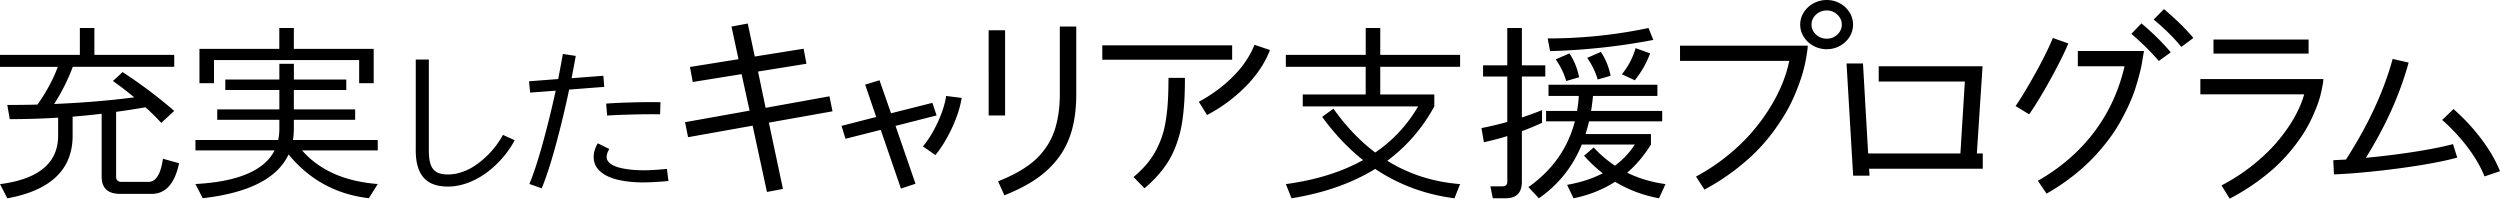 <svg data-name="レイヤー 2" xmlns="http://www.w3.org/2000/svg" width="667.45" height="53.04"><path d="M0 17.84v-3.19h21.32V7.47h3.88v7.18h21.32v3.19H19.44a52.92 52.92 0 01-4.98 9.92c7.56-.31 14.68-.9 21.37-1.77-1.79-1.5-3.69-2.96-5.68-4.36l2.58-2.39c4.88 3.19 9.48 6.65 13.78 10.37l-3.45 3.19a75.25 75.25 0 00-4.21-4.16c-2.61.46-5.23.86-7.85 1.22v17.3c0 .93.5 1.4 1.51 1.4h7.11c2.01 0 3.3-2.06 3.88-6.18l4.31 1.2c-1.15 5.45-3.59 8.18-7.32 8.18h-8.4c-3.3 0-4.95-1.53-4.95-4.59v-16.8c-2.58.31-5.17.57-7.75.77v5.06c0 9.04-5.81 14.62-17.44 16.75L.01 49.16c10.34-1.33 15.51-5.65 15.51-12.96v-4.79c-4.3.27-8.61.4-12.92.4l-.65-3.79c2.74 0 5.42-.03 8.06-.1 2.39-3.38 4.19-6.74 5.42-10.07H0zm92.45 3.39v2.79h-14v5.18h16.37v2.79H78.45v2.39c0 1.04-.08 2.04-.24 2.99h22.64v2.79h-20.2c4.63 5.29 11.36 8.28 20.2 8.97l-2.37 3.79C89.75 51.9 82.6 48 77.04 41.23c-2.97 6.38-10.61 10.28-22.92 11.69l-1.94-3.79c11.36-.61 18.4-3.6 21.12-8.97H52.18v-2.79h22.09c.21-.94.31-1.94.31-2.99v-2.39H58V29.2h16.58v-5.18H60.15v-2.79h14.43v-4.19h3.88v4.19h14zm-17.88-8.18V7.47h3.88v5.58h21.32v9.17h-3.88v-6.18H57.13v6.18h-3.88v-9.17h21.32zM111 39.88V15.89h3.49v23.99c0 .8.03 1.51.09 2.11.06.6.17 1.16.32 1.68s.35.95.61 1.3c.26.35.57.65.95.9s.83.43 1.35.54c.52.11 1.13.17 1.82.17 1.22 0 2.47-.22 3.72-.65s2.42-1.01 3.47-1.72c1.06-.71 2.07-1.53 3.05-2.46.97-.93 1.82-1.88 2.54-2.84s1.34-1.93 1.86-2.9l3.14 1.43c-.92 1.73-2.04 3.34-3.37 4.85a26.409 26.409 0 01-4.3 3.93c-1.54 1.11-3.18 1.99-4.94 2.63s-3.48.96-5.18.96c-.97 0-1.86-.09-2.67-.26-.81-.18-1.5-.42-2.09-.74s-1.11-.71-1.56-1.18a6.78 6.78 0 01-1.11-1.53c-.29-.54-.52-1.16-.71-1.85s-.31-1.38-.38-2.08-.11-1.46-.11-2.28zm30.26-18.18l7.77-.6c.62-3.24 1.03-5.47 1.24-6.69l3.44.51c-.18 1.08-.55 3.07-1.11 5.96l8.48-.65.24 2.96-9.37.73c-1.09 5.16-2.29 10.12-3.59 14.89-1.3 4.76-2.54 8.58-3.73 11.46l-3.29-1.15c1.13-2.74 2.32-6.36 3.56-10.86s2.4-9.19 3.46-14.05l-6.83.51-.29-3.01zm30.69 27c-1.84 0-3.51-.11-4.99-.33s-2.75-.52-3.8-.92c-1.04-.39-1.92-.87-2.62-1.44-.71-.56-1.22-1.19-1.55-1.87-.33-.68-.49-1.43-.49-2.23 0-1.19.36-2.41 1.09-3.65l3.09 1.52c-.47.74-.71 1.45-.71 2.13 0 .55.21 1.04.64 1.46.43.43.98.77 1.65 1.03s1.46.47 2.37.63c.91.17 1.8.28 2.66.34s1.74.09 2.65.09c1.61 0 3.65-.12 6.12-.37l.4 3.23c-2.64.25-4.81.37-6.52.37zm-9.86-17.85l-.26-3.19c1.8-.14 4.22-.25 7.26-.33 3.04-.07 5.45-.09 7.24-.04l-.1 3.23c-1.69-.04-4.01-.03-6.98.04-2.96.07-5.35.17-7.17.29zm33.22-23.76l4.32-.81 1.88 8.81 13.04-2.08.75 4.01-12.92 2.08 2.02 9.69 17.05-3.08.81 4.01-16.99 3.02 3.76 17.7-4.27.81-3.83-17.7-17.23 3.08-.81-4.01 17.23-3.08-2.13-9.75-13.04 2.1-.75-4.01 12.96-2.08-1.87-8.72zm29.34 26.52l9.28-2.38-2.95-8.64 3.83-1.16 3.08 8.81 11.04-2.78 1.12 3.36-10.96 2.79 5.33 15.45-3.89 1.28-5.39-15.67-9.41 2.38-1.06-3.43zm25.07 7.79l-3.32-2.32c1.41-1.66 2.71-3.76 3.9-6.3s1.96-4.92 2.3-7.16l4.15.52c-.4 2.5-1.27 5.19-2.61 8.06s-2.81 5.27-4.42 7.2zm14.23-10.58V8.08h4.39v22.75h-4.39zm4.2 21.32l-1.68-3.73c1.49-.6 2.84-1.2 4.04-1.81 1.2-.61 2.39-1.31 3.55-2.1 1.16-.79 2.18-1.63 3.06-2.52.88-.89 1.69-1.92 2.45-3.07.75-1.15 1.37-2.4 1.85-3.74s.85-2.85 1.12-4.53c.27-1.68.41-3.49.41-5.45V7.09h4.39V25.2c0 3.56-.39 6.74-1.17 9.54-.78 2.8-1.99 5.27-3.62 7.43-1.63 2.16-3.62 4.04-5.96 5.63-2.34 1.6-5.16 3.04-8.44 4.34zm26.14-36.2V12.1h34.67v3.84h-34.67zm11.28 34.34l-2.94-3.02c1.32-1.11 2.47-2.23 3.45-3.38s1.82-2.37 2.51-3.67c.69-1.3 1.25-2.61 1.69-3.94.44-1.33.78-2.83 1.03-4.52.25-1.69.42-3.38.51-5.07.09-1.69.14-3.66.14-5.9h4.39c0 2.04-.04 3.87-.12 5.5-.08 1.62-.22 3.26-.42 4.9-.2 1.64-.48 3.14-.83 4.48-.35 1.34-.79 2.68-1.34 4.02-.55 1.34-1.2 2.6-1.95 3.76s-1.64 2.32-2.66 3.47a32.625 32.625 0 01-3.47 3.35zm16.69-19.57l-2.2-3.54c.48-.26.97-.53 1.48-.83.51-.3 1.18-.73 2.01-1.28.83-.56 1.63-1.14 2.4-1.74.77-.6 1.61-1.33 2.51-2.18.9-.85 1.73-1.73 2.5-2.63.76-.9 1.49-1.92 2.2-3.06.71-1.14 1.29-2.3 1.75-3.49l4.15 1.39c-1.36 3.51-3.55 6.79-6.58 9.83a41.327 41.327 0 01-10.22 7.52zm21.04-16.06h21.32V7.47h3.88v7.18h21.32v3.19H368.5v7.38h14.43v3.19c-3.18 5.82-7.36 10.66-12.56 14.51 5.81 3.6 12.29 5.67 19.45 6.23l-1.51 3.79c-7.83-1.01-14.88-3.63-21.17-7.84-6.2 3.82-13.64 6.43-22.33 7.84l-1.51-3.79c8.01-1.08 14.88-3.22 20.61-6.41-3.98-3.15-7.61-7-10.92-11.54l3.01-2.19c3.36 4.74 7.08 8.64 11.16 11.71 4.75-3.25 8.56-7.35 11.45-12.31h-30.8v-3.19h16.8v-7.38h-21.32v-3.19zm59.13-7.18h3.88v9.97h6.25v2.99h-6.25v10.94c1.8-.6 3.6-1.25 5.38-1.97v3.39a72.44 72.44 0 01-5.38 2.23v13.52c0 2.92-1.44 4.39-4.31 4.39h-3.45l-.65-3.19h3.23c.86 0 1.29-.4 1.29-1.2V36.33c-2.04.63-4.12 1.18-6.25 1.65l-.65-3.79c2.31-.45 4.6-.99 6.89-1.63V20.43h-6.46v-2.99h6.46V7.47zm10.34 24.93v-2.79h8.28c.22-1.29.37-2.62.46-3.99h-8.09v-2.99h29.07v2.99H425.3c-.13 1.37-.3 2.7-.51 3.99h18.99v2.79h-19.54c-.27 1.16-.58 2.29-.93 3.39h17.46v2.79c-1.8 2.93-3.92 5.44-6.34 7.53 3.1 1.52 6.5 2.53 10.22 3.04l-1.72 3.79c-4.27-.79-8.18-2.26-11.74-4.41-3.24 2.09-6.94 3.56-11.09 4.41l-1.72-3.59c3.6-.63 6.77-1.66 9.52-3.09a36.598 36.598 0 01-4.99-4.69l2.58-2.19c1.73 1.88 3.62 3.49 5.67 4.85a22 22 0 005.32-5.65h-14.16c-2.44 5.96-6.26 10.74-11.47 14.36l-2.8-2.99c6.41-4.52 10.54-10.37 12.41-17.55h-7.67zm1.07-18.75l-.65-3.39c9.19 0 18.16-.93 26.92-2.79l1.29 3.19c-9.04 1.73-18.23 2.73-27.57 2.99zm4.31 7.98c-.57-1.99-1.51-3.92-2.8-5.78l3.66-1.6c1.29 1.99 2.15 4.12 2.58 6.38l-3.45 1zm8.4-.4c-.58-1.99-1.51-3.92-2.8-5.78l3.66-1.6c1.29 1.99 2.15 4.12 2.58 6.38l-3.45 1zm6.46-1.4c1.72-2.13 2.94-4.45 3.66-6.98l3.88 1.4c-1 2.66-2.37 5.05-4.09 7.18l-3.45-1.6zm22.04 30.79l-2.25-3.49c2.84-1.52 5.5-3.27 7.98-5.24 2.48-1.97 4.65-4.01 6.5-6.09 1.85-2.09 3.5-4.27 4.94-6.54 1.44-2.27 2.6-4.49 3.5-6.65s1.55-4.28 1.97-6.36h-29.16V12.2h34.1c0 .21-.03.49-.06.86-.03.36-.15 1.14-.35 2.32s-.47 2.39-.8 3.61-.83 2.72-1.51 4.5c-.68 1.78-1.46 3.52-2.36 5.22s-2.06 3.55-3.49 5.57c-1.43 2.02-3.02 3.93-4.75 5.73s-3.83 3.64-6.29 5.51-5.12 3.57-7.97 5.1zM487.71 0c1.25 0 2.42.3 3.5.89 1.08.59 1.94 1.39 2.57 2.4.63 1.01.95 2.1.95 3.28s-.32 2.27-.95 3.28c-.63 1.01-1.49 1.8-2.57 2.4-1.08.59-2.25.89-3.5.89s-2.46-.3-3.54-.89a6.884 6.884 0 01-2.59-2.4c-.64-1.01-.96-2.1-.96-3.28s.32-2.27.96-3.28 1.5-1.8 2.59-2.4c1.09-.59 2.27-.89 3.54-.89zm0 10.33c1.1 0 2.04-.37 2.83-1.11.79-.74 1.18-1.62 1.18-2.66s-.4-1.9-1.19-2.65c-.79-.75-1.73-1.12-2.82-1.12s-2.08.37-2.88 1.12c-.8.75-1.19 1.63-1.19 2.65s.4 1.93 1.19 2.66 1.75 1.11 2.88 1.11zm7.04 36.56l-1.76-29.94h4.39l1.38 24.02h24.63l1.19-19.2h-23V17.7h27.72l-1.52 23.27h1.58v4.07h-30.35l.12 1.86h-4.38zm47-16.37l-3.63-2.21c1.45-2.09 3.21-5 5.29-8.75s3.63-6.88 4.67-9.42l4.13 1.46c-1.17 2.77-2.84 6.09-4.99 9.96-2.15 3.87-3.98 6.86-5.48 8.96zm4.64 21.18l-2.31-3.43c6.09-3.49 11.09-7.82 15-12.99s6.62-11.04 8.13-17.59h-12.47v-4.07h17.68c-.04.11-.11.47-.21 1.08-.1.6-.22 1.32-.36 2.15-.14.83-.36 1.85-.68 3.05s-.68 2.47-1.1 3.78c-.42 1.32-.99 2.76-1.71 4.34-.72 1.57-1.52 3.14-2.4 4.7-.88 1.56-1.97 3.2-3.27 4.9s-2.72 3.34-4.25 4.91c-1.53 1.57-3.33 3.16-5.39 4.75a58.078 58.078 0 01-6.65 4.41zm29.97-35.41c-1.93-2.28-4.37-4.7-7.33-7.26l2.69-2.78c1.23 1.01 2.56 2.21 3.98 3.59s2.7 2.76 3.86 4.13l-3.2 2.31zm6.02-3.77c-2.06-2.5-4.53-4.94-7.39-7.31l2.75-2.78c3.33 2.83 5.94 5.4 7.84 7.71l-3.2 2.38zm12.91 40.52l-2.19-3.54a51.48 51.48 0 008.23-5.32c2.54-2.02 4.73-4.09 6.55-6.23 1.82-2.13 3.35-4.29 4.59-6.46 1.24-2.17 2.14-4.27 2.7-6.31h-27.72v-4.07h32.85c-.01.16-.03.39-.06.69-.03.3-.14.93-.33 1.88s-.43 1.93-.73 2.92-.76 2.21-1.39 3.66a38.91 38.91 0 01-2.15 4.28c-.81 1.4-1.87 2.93-3.17 4.61-1.3 1.67-2.74 3.27-4.31 4.79-1.57 1.52-3.47 3.08-5.69 4.68-2.22 1.6-4.61 3.07-7.19 4.42zm-4.33-38.72v-3.77h25.39v3.77h-25.39zm32.16 32.23l-.18-3.78c1.16-.06 2.29-.11 3.38-.17 5.94-9.21 10.1-18.17 12.47-26.87l4.27.98c-2.32 8.46-6.12 16.93-11.42 25.42 4.24-.39 8.5-.91 12.76-1.57s7.76-1.36 10.51-2.08l1.13 3.6c-3.96 1.07-9.22 2.03-15.79 2.9-6.57.86-12.28 1.39-17.13 1.58zm40.2.56c-.98-2.48-2.45-5.03-4.42-7.66-1.96-2.63-4.26-5.1-6.88-7.42l3.02-2.91c2.86 2.52 5.37 5.23 7.53 8.12 2.16 2.89 3.79 5.72 4.88 8.47l-4.13 1.39z" data-name="文字"/></svg>